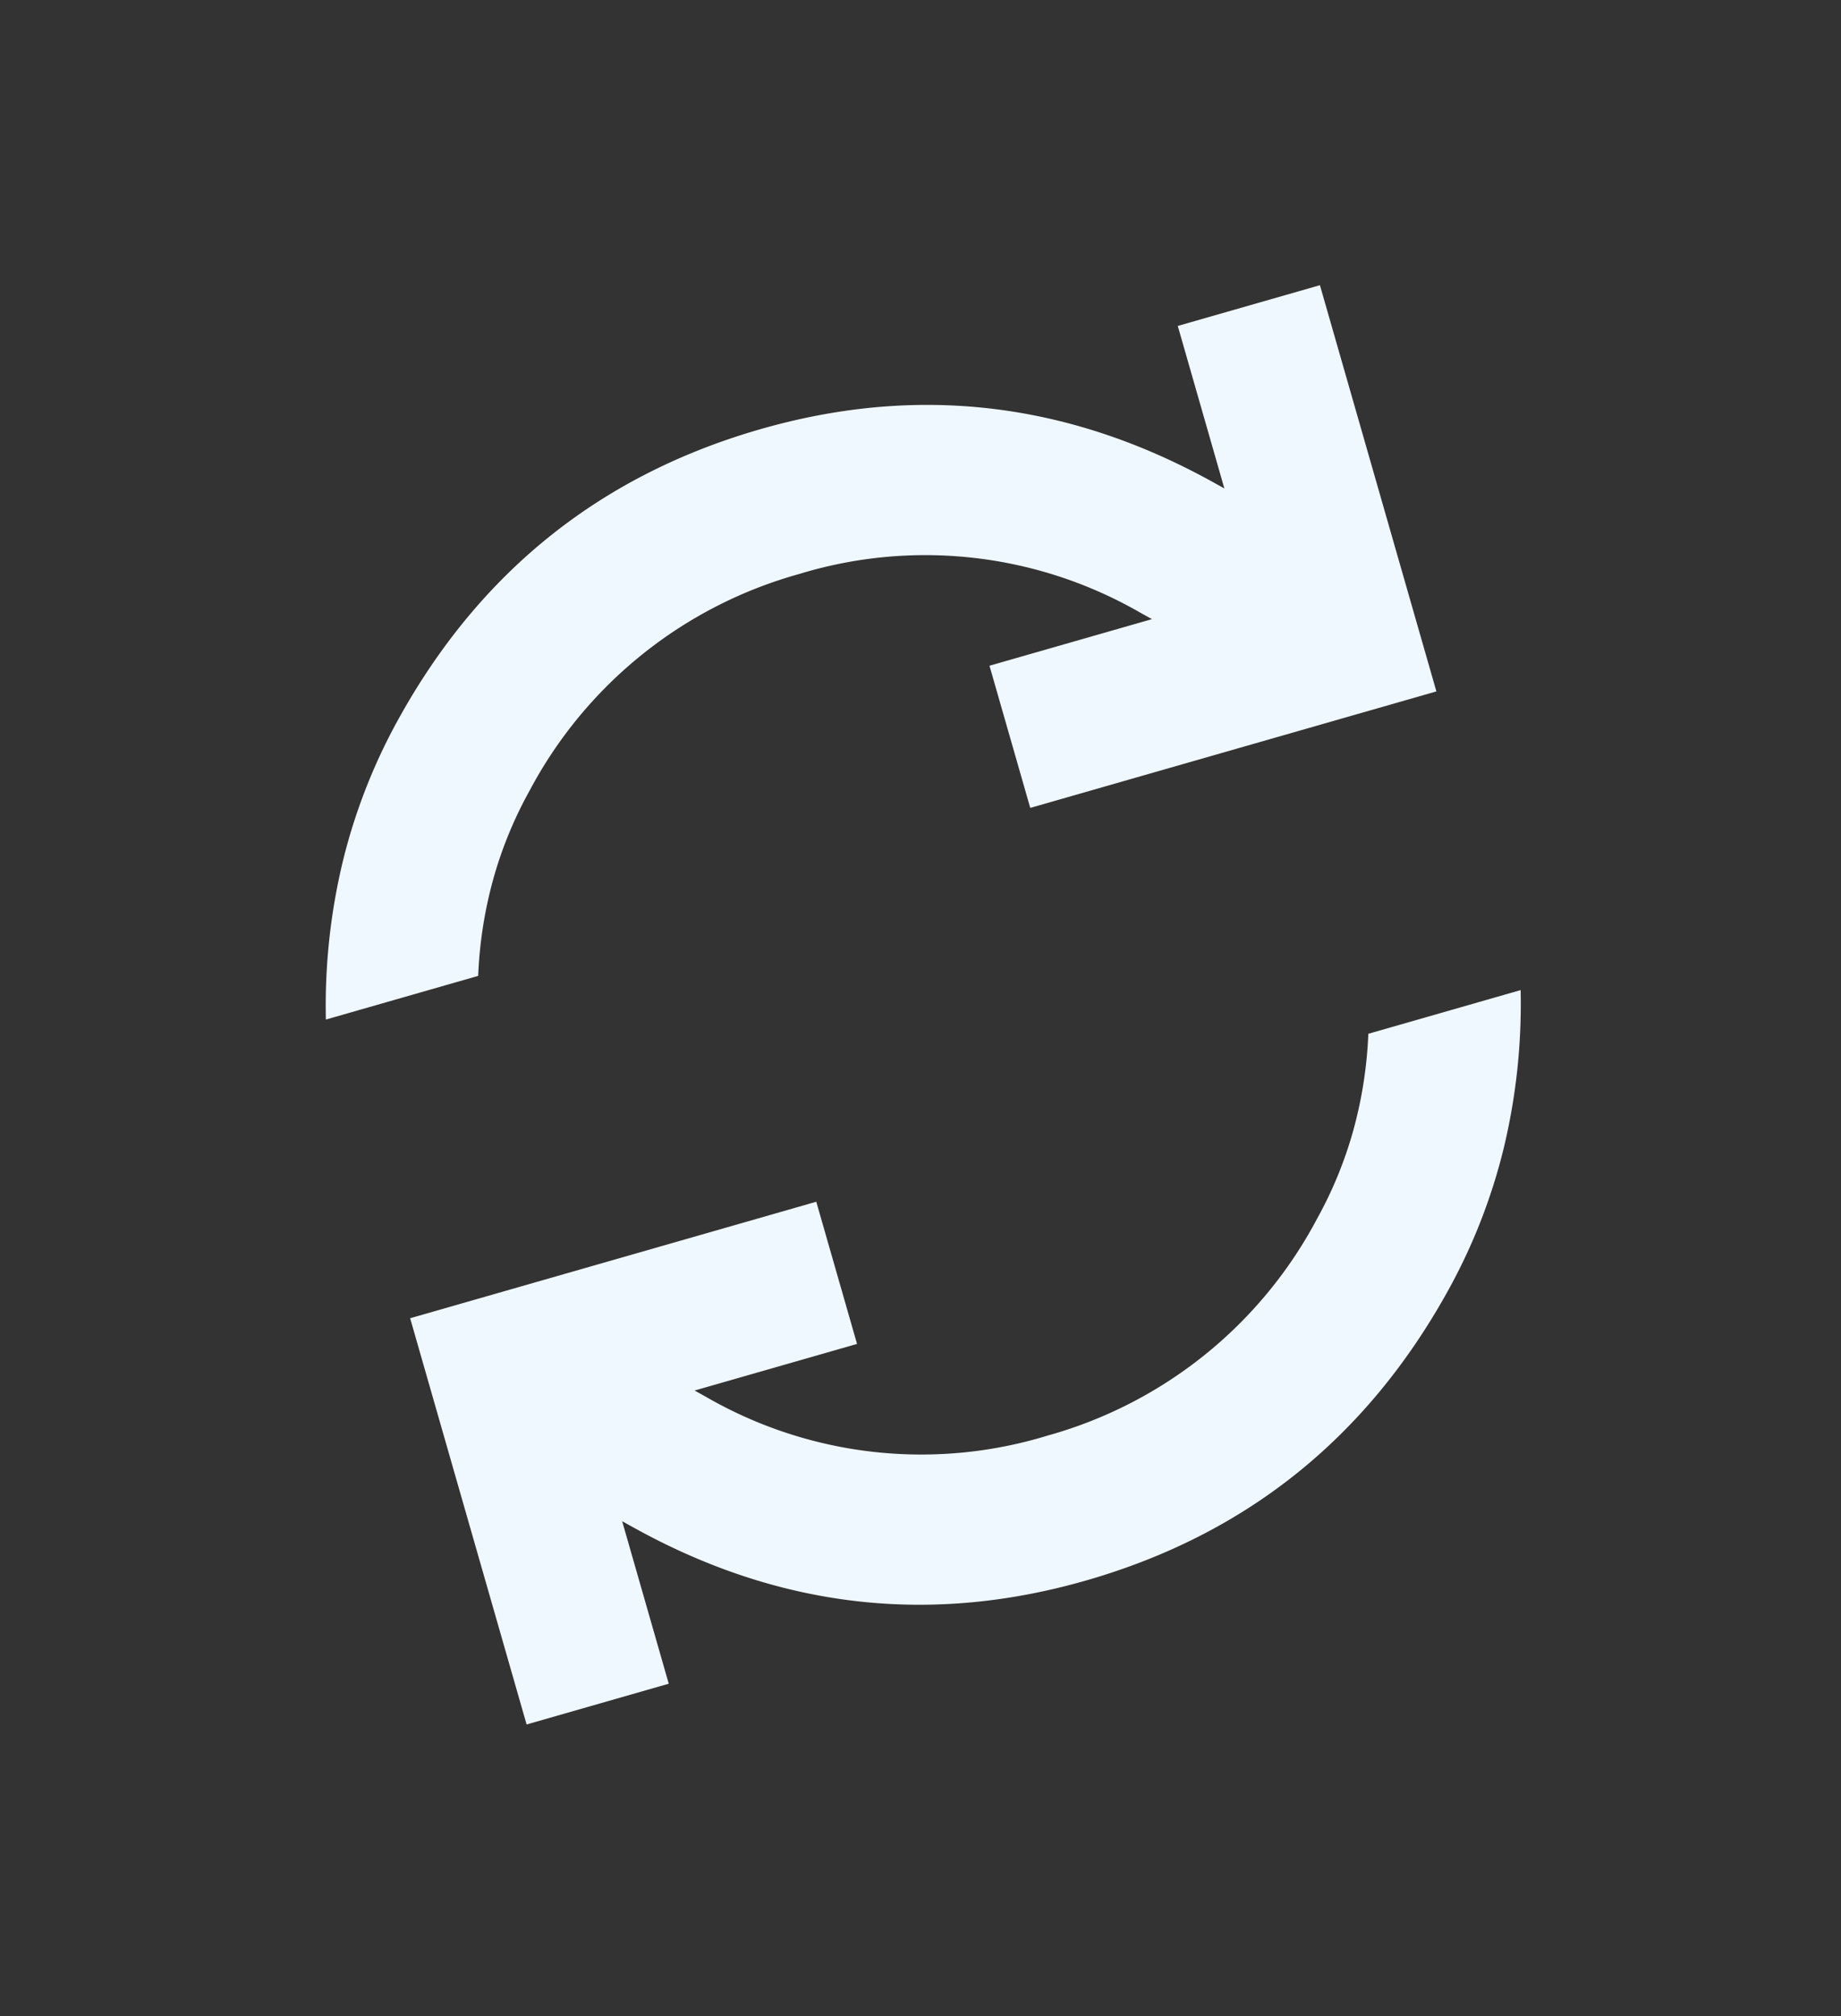 <svg xmlns="http://www.w3.org/2000/svg" width="161.409" height="176.718" viewBox="0 0 161.409 176.718"><rect x="0" y="0" width="161.409" height="176.718" fill="#333333" stroke="none"/><path d="M167.2-821.491a54.008,54.008,0,0,1-5.4-12.764,50.376,50.376,0,0,1-1.8-13.418q0-21.927,15.218-37.309t37.145-15.382h1.145l-10.473-10.473L212.2-920l26.182,26.182L212.2-867.636l-9.164-9.163,10.473-10.473h-1.145a37.737,37.737,0,0,0-27.818,11.536,38.338,38.338,0,0,0-11.455,28.064,35.633,35.633,0,0,0,.982,8.345,37.422,37.422,0,0,0,2.945,8.018ZM212.527-776l-26.182-26.182,26.182-26.182,9.164,9.164-10.473,10.473h1.145a37.738,37.738,0,0,0,27.818-11.536,38.338,38.338,0,0,0,11.454-28.064,35.635,35.635,0,0,0-.982-8.345,37.424,37.424,0,0,0-2.945-8.018l9.818-9.818a54.005,54.005,0,0,1,5.4,12.764,50.376,50.376,0,0,1,1.8,13.418q0,21.927-15.218,37.309t-37.145,15.382h-1.145l10.473,10.473Z" transform="matrix(0.875, 0.485, -0.485, 0.875, -516.151, 727.081)" fill="#f0f8ff"/></svg>